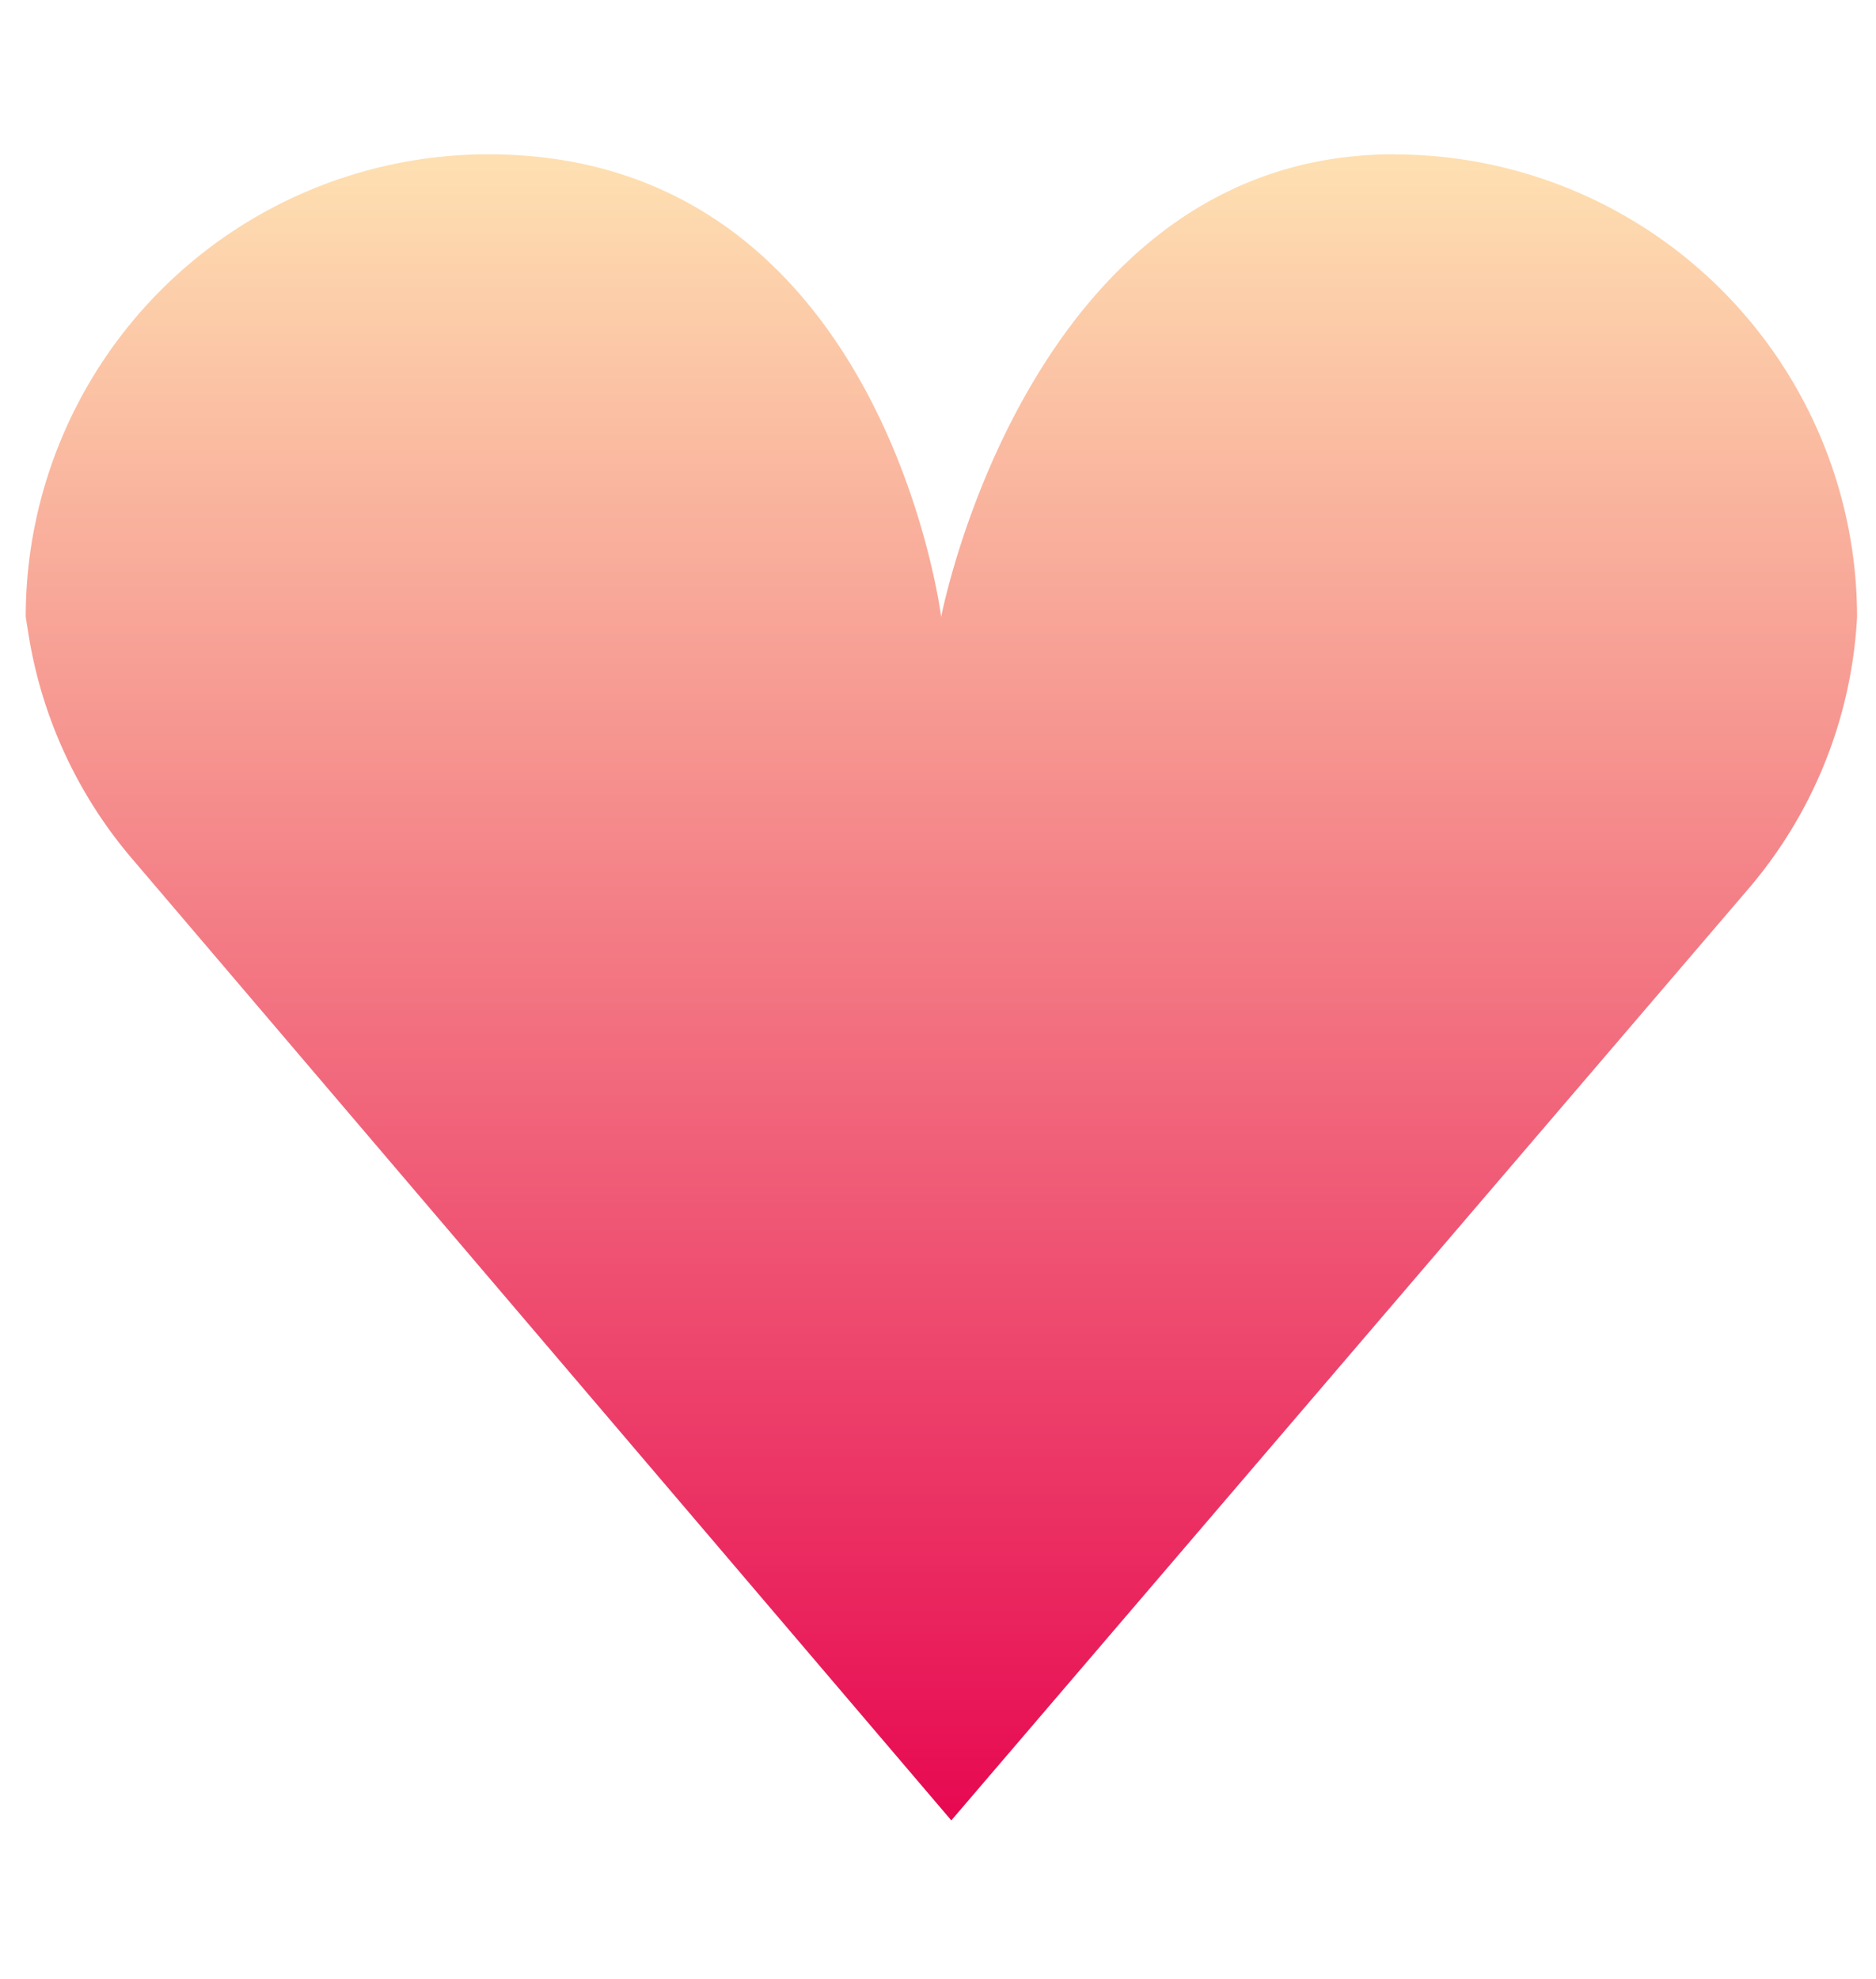 <svg xmlns="http://www.w3.org/2000/svg" xmlns:xlink="http://www.w3.org/1999/xlink" width="73" height="77" viewBox="0 0 73 77">
  <defs>
    <linearGradient id="linear-gradient" x1="0.5" x2="0.5" y2="1" gradientUnits="objectBoundingBox">
      <stop offset="0" stop-color="#fedfb1"/>
      <stop offset="1" stop-color="#e70a52"/>
    </linearGradient>
    <clipPath id="clip-footer-inner-1">
      <rect width="73" height="77"/>
    </clipPath>
  </defs>
  <g id="footer-inner-1" clip-path="url(#clip-footer-inner-1)">
    <path id="Trazado_12836" data-name="Trazado 12836" d="M550.153,469.3a18,18,0,0,1,18,18h0a17.7,17.7,0,0,1-4.232,10.579l-31.013,36.241-31.9-37.443A17.755,17.755,0,0,1,497,487.977l-.109-.682a18,18,0,0,1,18-18c15.384,0,17.622,18,17.622,18s3.44-18,17.622-18Z" transform="translate(-495.89 -463.291)" fill="url(#linear-gradient)"/>
  </g>
</svg>
